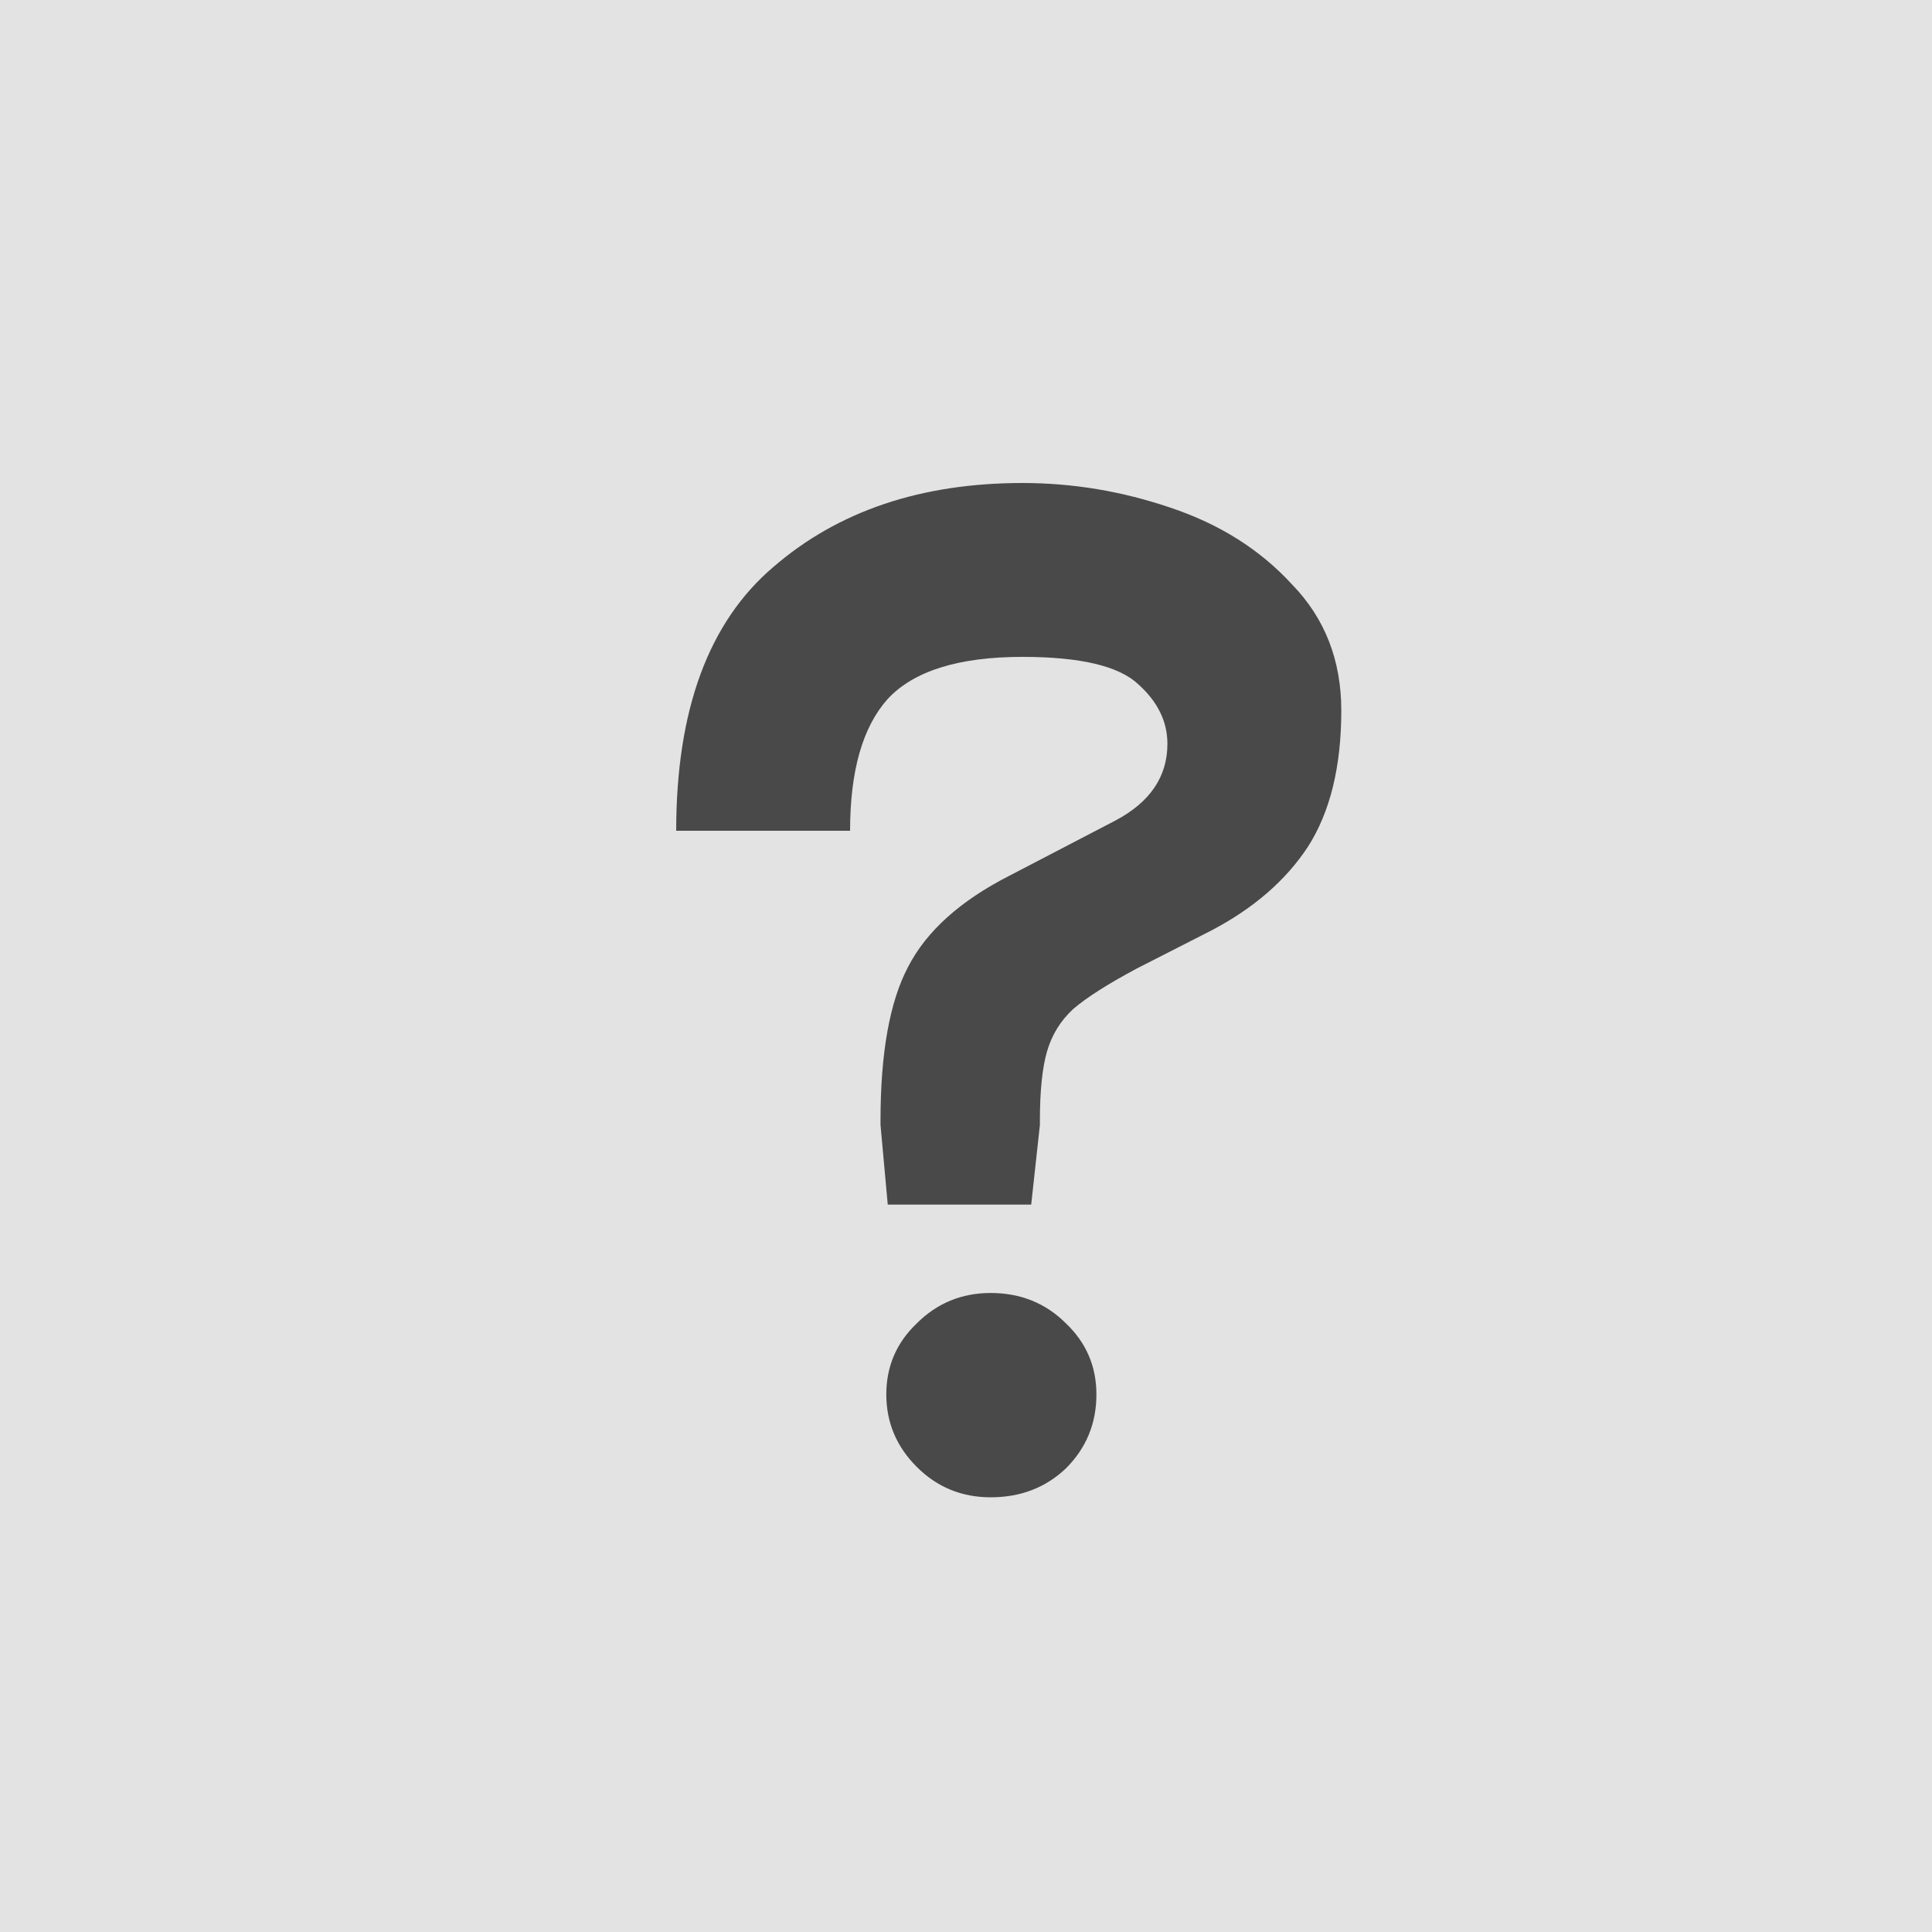 <svg width="20" height="20" viewBox="0 0 20 20" fill="none" xmlns="http://www.w3.org/2000/svg">
<rect width="20" height="20" fill="#E3E3E3"/>
<path d="M7 8.6C7 7.35 7.335 6.44 8.005 5.87C8.675 5.29 9.535 5 10.585 5C11.105 5 11.615 5.085 12.115 5.255C12.625 5.425 13.045 5.69 13.375 6.05C13.715 6.4 13.885 6.835 13.885 7.355C13.885 7.935 13.77 8.405 13.54 8.765C13.31 9.115 12.975 9.405 12.535 9.635L11.77 10.025C11.47 10.185 11.25 10.325 11.11 10.445C10.98 10.565 10.89 10.71 10.84 10.88C10.79 11.05 10.765 11.29 10.765 11.6V11.645L10.675 12.47H9.19L9.115 11.645V11.6C9.115 10.9 9.21 10.37 9.4 10.01C9.59 9.64 9.94 9.325 10.45 9.065L11.545 8.495C11.905 8.305 12.085 8.04 12.085 7.7C12.085 7.47 11.985 7.265 11.785 7.085C11.585 6.895 11.185 6.8 10.585 6.8C9.925 6.8 9.46 6.945 9.19 7.235C8.93 7.525 8.8 7.98 8.8 8.6H7ZM10.255 15.5C9.955 15.5 9.7 15.395 9.49 15.185C9.28 14.975 9.175 14.725 9.175 14.435C9.175 14.145 9.28 13.9 9.49 13.7C9.7 13.49 9.955 13.385 10.255 13.385C10.565 13.385 10.825 13.49 11.035 13.7C11.245 13.9 11.35 14.145 11.35 14.435C11.35 14.735 11.245 14.99 11.035 15.2C10.825 15.4 10.565 15.5 10.255 15.5Z" fill="#494949"/>
</svg>
